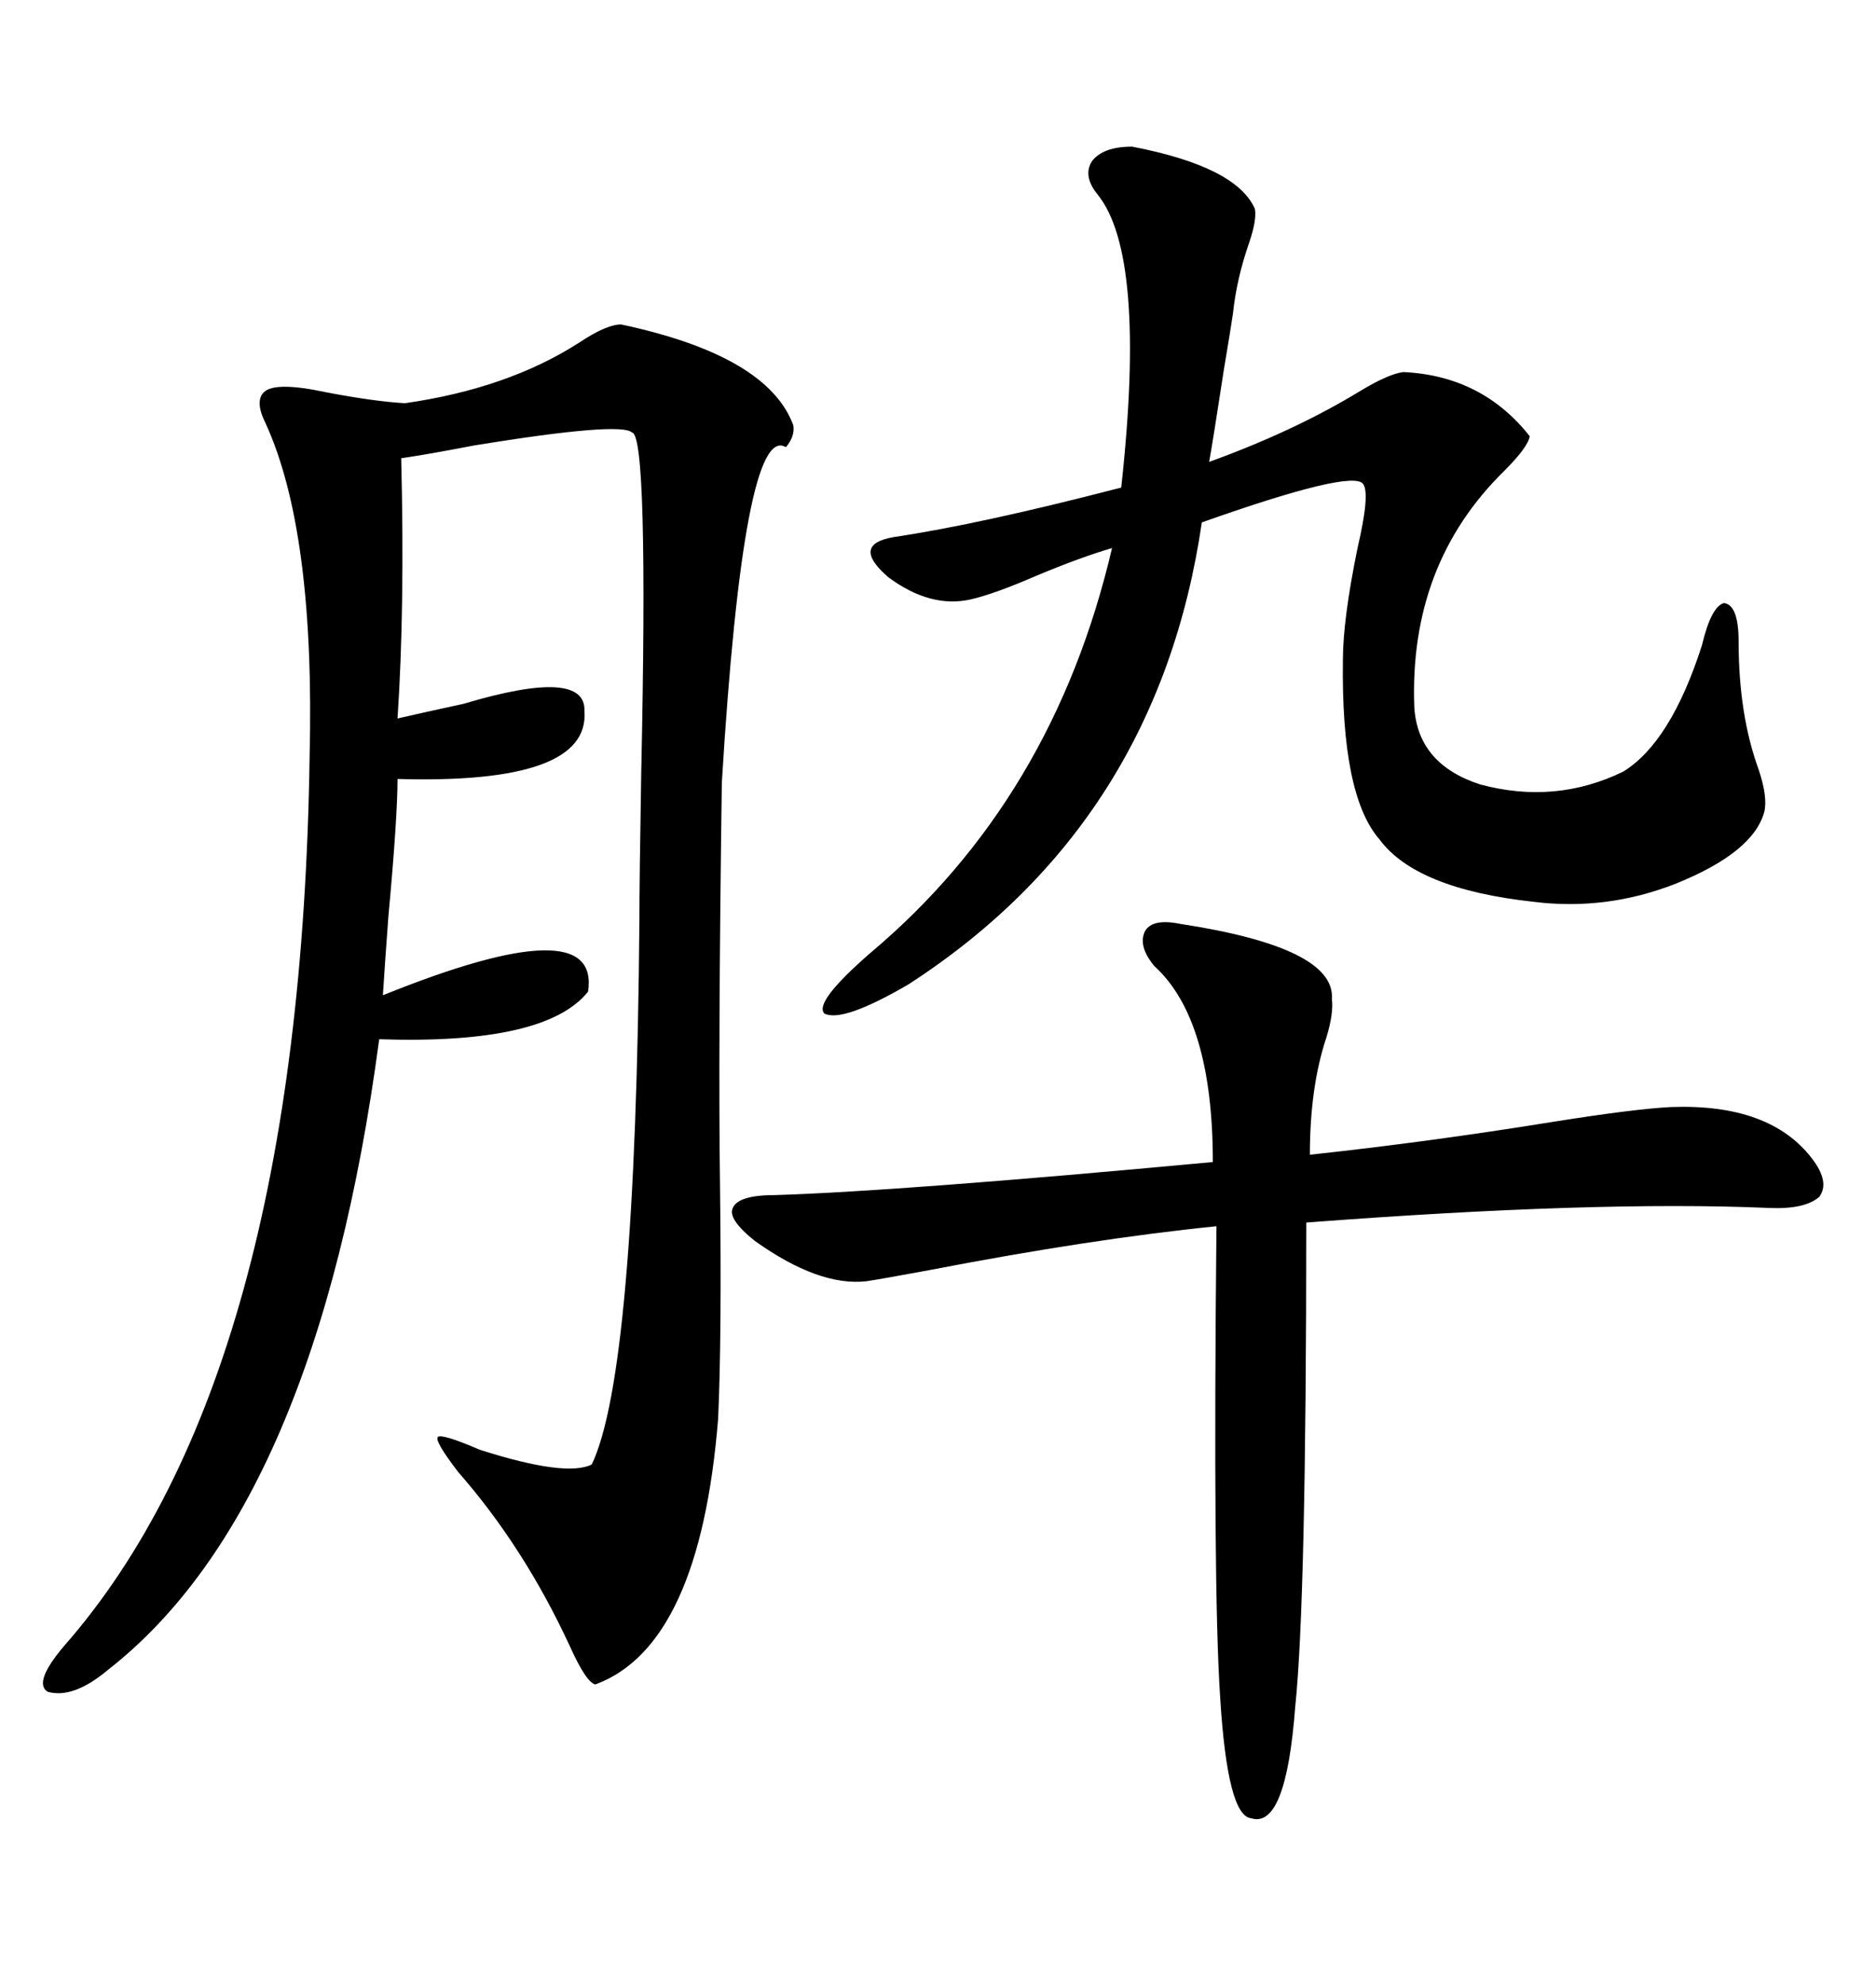 <svg xmlns="http://www.w3.org/2000/svg" xmlns:xlink="http://www.w3.org/1999/xlink" width="300" height="317.285"><path d="M99.32 51.86L99.32 51.86Q122.75 56.84 126.86 67.97L126.86 67.97Q127.15 69.73 125.68 71.48L125.68 71.48Q118.95 67.38 115.43 125.10L115.43 125.10Q114.84 168.16 115.14 189.26L115.14 189.26Q115.43 213.87 114.84 226.76L114.84 226.76Q111.91 263.09 95.21 269.24L95.21 269.24Q93.75 268.95 91.11 263.09L91.11 263.09Q83.79 247.27 73.24 235.25L73.24 235.25Q69.43 230.27 70.02 229.69L70.02 229.69Q70.61 229.10 76.76 231.74L76.76 231.74Q90.53 236.13 94.63 234.08L94.63 234.08Q101.66 219.43 102.25 147.07L102.25 147.07Q102.25 140.63 102.54 123.63L102.54 123.63Q103.71 69.43 101.07 69.14L101.07 69.14Q99.32 67.38 75.88 71.19L75.88 71.19Q68.26 72.66 64.16 73.24L64.16 73.24Q64.75 97.27 63.57 114.84L63.57 114.84Q67.38 113.96 74.12 112.50L74.12 112.50Q93.75 106.64 93.46 113.67L93.46 113.67Q94.34 125.39 63.57 124.51L63.57 124.51Q63.57 130.66 62.11 146.48L62.11 146.48Q61.52 154.39 61.23 159.08L61.23 159.08Q96.09 145.02 94.04 158.50L94.04 158.50Q87.30 166.99 60.64 166.11L60.64 166.11Q50.68 240.82 17.29 266.89L17.29 266.89Q11.72 271.58 7.62 270.41L7.62 270.41Q5.27 268.95 10.25 263.09L10.25 263.09Q48.05 220.02 49.51 121.00L49.51 121.00Q50.39 84.96 42.48 67.68L42.48 67.68Q40.72 64.16 42.19 62.70L42.19 62.70Q43.95 60.94 52.15 62.70L52.15 62.70Q59.77 64.16 64.75 64.45L64.75 64.45Q81.15 62.11 92.58 54.79L92.58 54.79Q96.97 51.86 99.32 51.86ZM200.68 33.40L200.68 33.40Q200.98 35.16 199.80 38.67L199.80 38.67Q197.75 44.53 197.17 50.10L197.17 50.10Q196.88 52.15 195.70 59.18L195.70 59.18Q193.95 70.61 193.36 73.83L193.36 73.83Q207.13 68.85 217.68 62.40L217.68 62.40Q222.07 59.77 224.41 59.47L224.41 59.47Q237.01 60.06 244.63 69.73L244.63 69.73Q244.34 71.48 240.53 75.29L240.53 75.29Q225.29 90.23 226.17 113.09L226.17 113.09Q226.76 122.17 236.72 125.39L236.72 125.39Q248.73 128.61 259.57 123.34L259.57 123.34Q267.19 118.65 272.17 103.13L272.17 103.13Q273.63 96.97 275.68 96.39L275.68 96.39Q278.03 96.68 278.03 102.54L278.03 102.54Q278.03 114.26 281.25 123.05L281.25 123.05Q282.71 127.44 282.13 129.79L282.13 129.79Q280.37 136.23 268.07 141.21L268.07 141.21Q256.93 145.61 245.21 144.14L245.21 144.14Q226.46 142.09 220.61 134.18L220.61 134.18Q214.45 127.15 214.75 105.47L214.75 105.47Q214.75 99.02 217.09 87.60L217.09 87.60Q219.14 78.81 217.97 77.34L217.97 77.34Q216.21 75 192.19 83.50L192.19 83.50Q185.16 131.54 145.31 157.32L145.31 157.32Q134.77 163.48 131.84 162.01L131.84 162.01Q130.08 160.25 139.16 152.34L139.16 152.34Q168.46 127.73 177.83 87.60L177.83 87.60Q172.85 89.06 165.82 91.99L165.82 91.99Q159.08 94.92 155.27 95.80L155.27 95.80Q148.83 97.27 142.09 92.29L142.09 92.29Q135.94 87.01 142.97 85.84L142.97 85.84Q156.74 83.79 179.30 77.93L179.30 77.93Q183.40 40.72 175.49 31.05L175.49 31.05Q173.14 28.13 174.61 25.78L174.61 25.78Q176.37 23.44 181.05 23.44L181.05 23.44Q197.75 26.66 200.68 33.40ZM188.67 147.66L188.67 147.66Q213.57 151.46 212.99 159.67L212.99 159.67Q213.28 162.01 212.11 165.82L212.11 165.82Q209.47 173.73 209.47 184.57L209.47 184.57Q228.52 182.52 248.44 179.30L248.44 179.30Q261.33 177.25 267.19 176.95L267.19 176.95Q283.01 176.37 289.75 185.16L289.75 185.16Q292.68 188.96 290.92 191.31L290.92 191.31Q288.57 193.36 282.71 193.07L282.71 193.07Q255.18 191.89 208.89 195.41L208.89 195.41Q208.89 256.05 207.13 272.75L207.13 272.75Q205.66 292.38 200.10 290.63L200.10 290.63Q196.29 290.33 195.12 271.29L195.12 271.29Q193.95 253.71 194.53 196.00L194.53 196.00Q174.32 198.05 148.54 203.03L148.54 203.03Q140.63 204.49 138.57 204.79L138.57 204.79Q130.96 205.66 120.70 198.34L120.70 198.34Q116.31 194.82 117.19 193.07L117.19 193.07Q118.07 191.02 123.93 191.02L123.93 191.02Q143.55 190.43 193.95 185.74L193.95 185.74Q193.95 162.89 184.57 154.39L184.57 154.39Q181.93 151.17 183.11 148.83L183.11 148.83Q184.28 146.78 188.67 147.66Z"/></svg>
